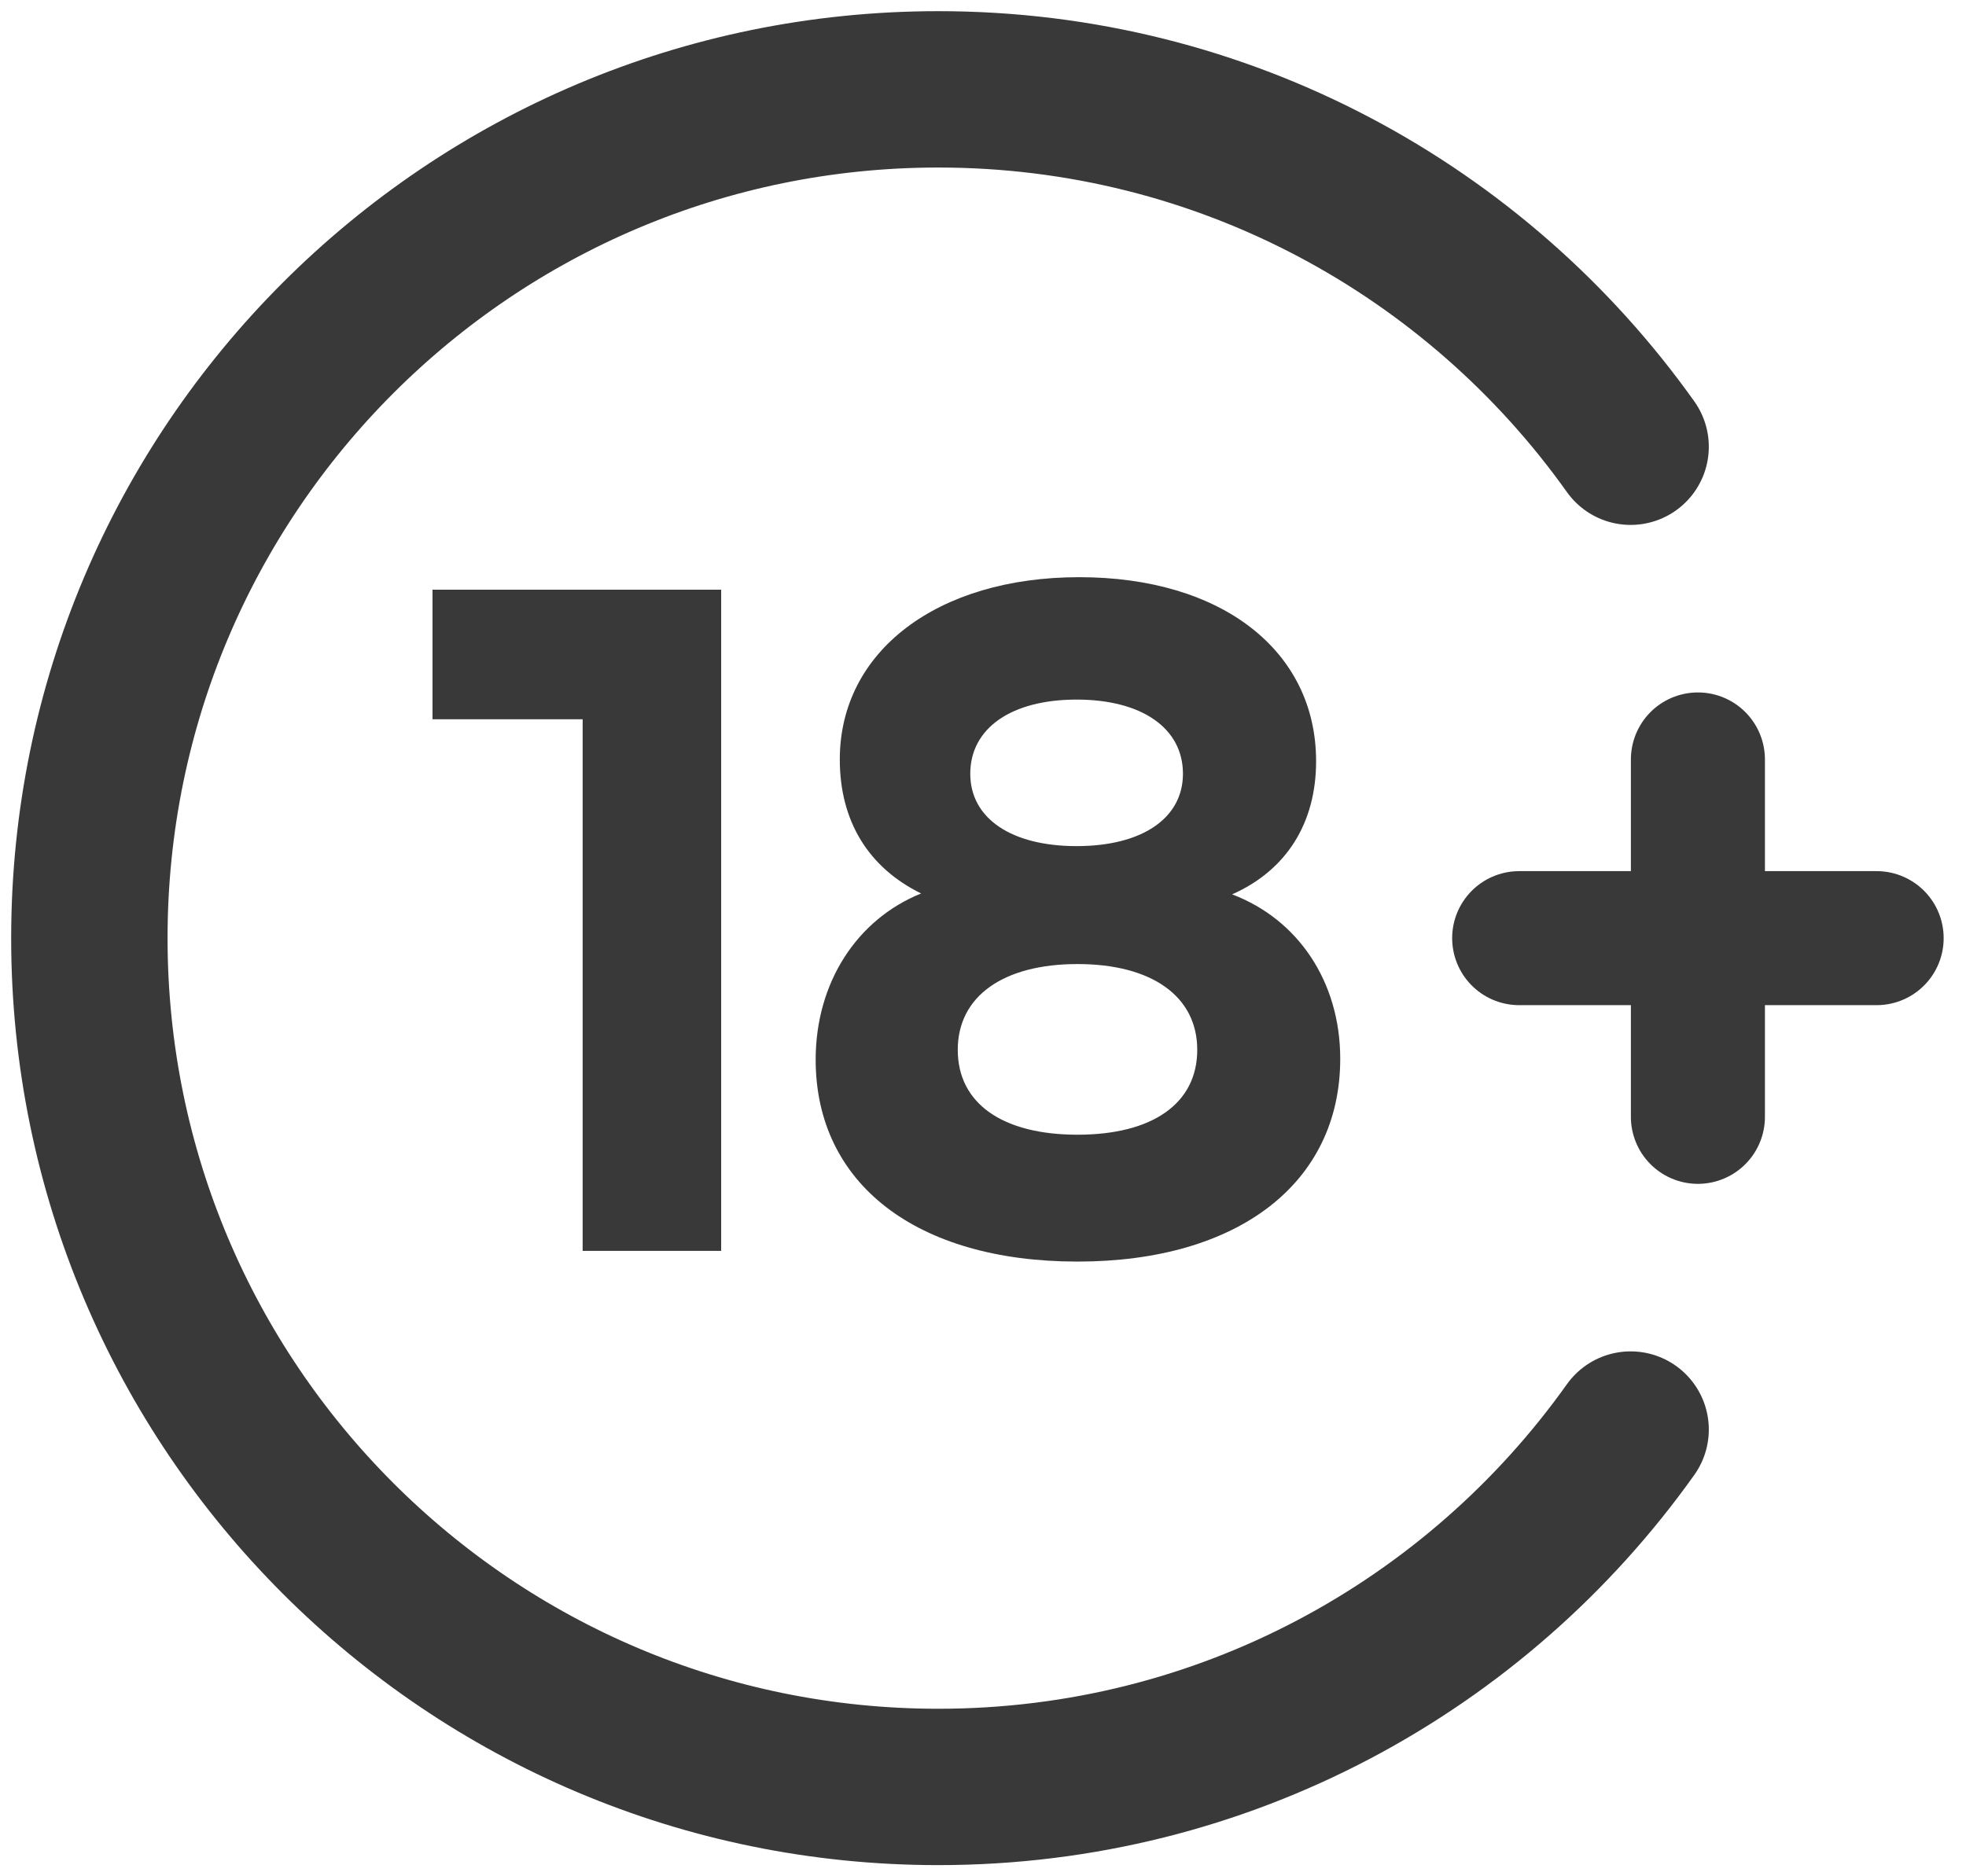 <svg width="44" height="42" viewBox="0 0 44 42" fill="none" xmlns="http://www.w3.org/2000/svg">
<path d="M38 17L38 25" stroke="#393939" stroke-width="3" stroke-linecap="round"/>
<path d="M42 21H34" stroke="#393939" stroke-width="3" stroke-linecap="round"/>
<path d="M13.04 16.1H9.68V13.2H16.14V28H13.04V16.1ZM18.255 23.72C18.255 22 19.175 20.58 20.615 20C19.435 19.42 18.795 18.38 18.795 17C18.795 14.58 20.975 12.92 24.155 12.92C27.335 12.92 29.455 14.56 29.455 17.04C29.455 18.42 28.795 19.48 27.575 20.02C29.055 20.58 29.995 21.98 29.995 23.7C29.995 26.48 27.715 28.24 24.115 28.24C20.515 28.24 18.255 26.5 18.255 23.72ZM21.715 17.32C21.715 18.32 22.635 18.94 24.095 18.94C25.555 18.94 26.475 18.32 26.475 17.32C26.475 16.3 25.555 15.66 24.095 15.66C22.635 15.66 21.715 16.3 21.715 17.32ZM21.435 23.5C21.435 24.7 22.435 25.4 24.115 25.4C25.795 25.4 26.795 24.7 26.795 23.5C26.795 22.3 25.775 21.58 24.115 21.58C22.455 21.58 21.435 22.3 21.435 23.5Z" fill="#393939"/>
<path d="M36.494 10C33.05 5.158 27.394 2 21 2C10.507 2 2 10.507 2 21C2 31.493 10.507 40 21 40C27.394 40 33.05 36.842 36.494 32" stroke="#393939" stroke-width="3.5" stroke-linecap="round"/>
</svg>
